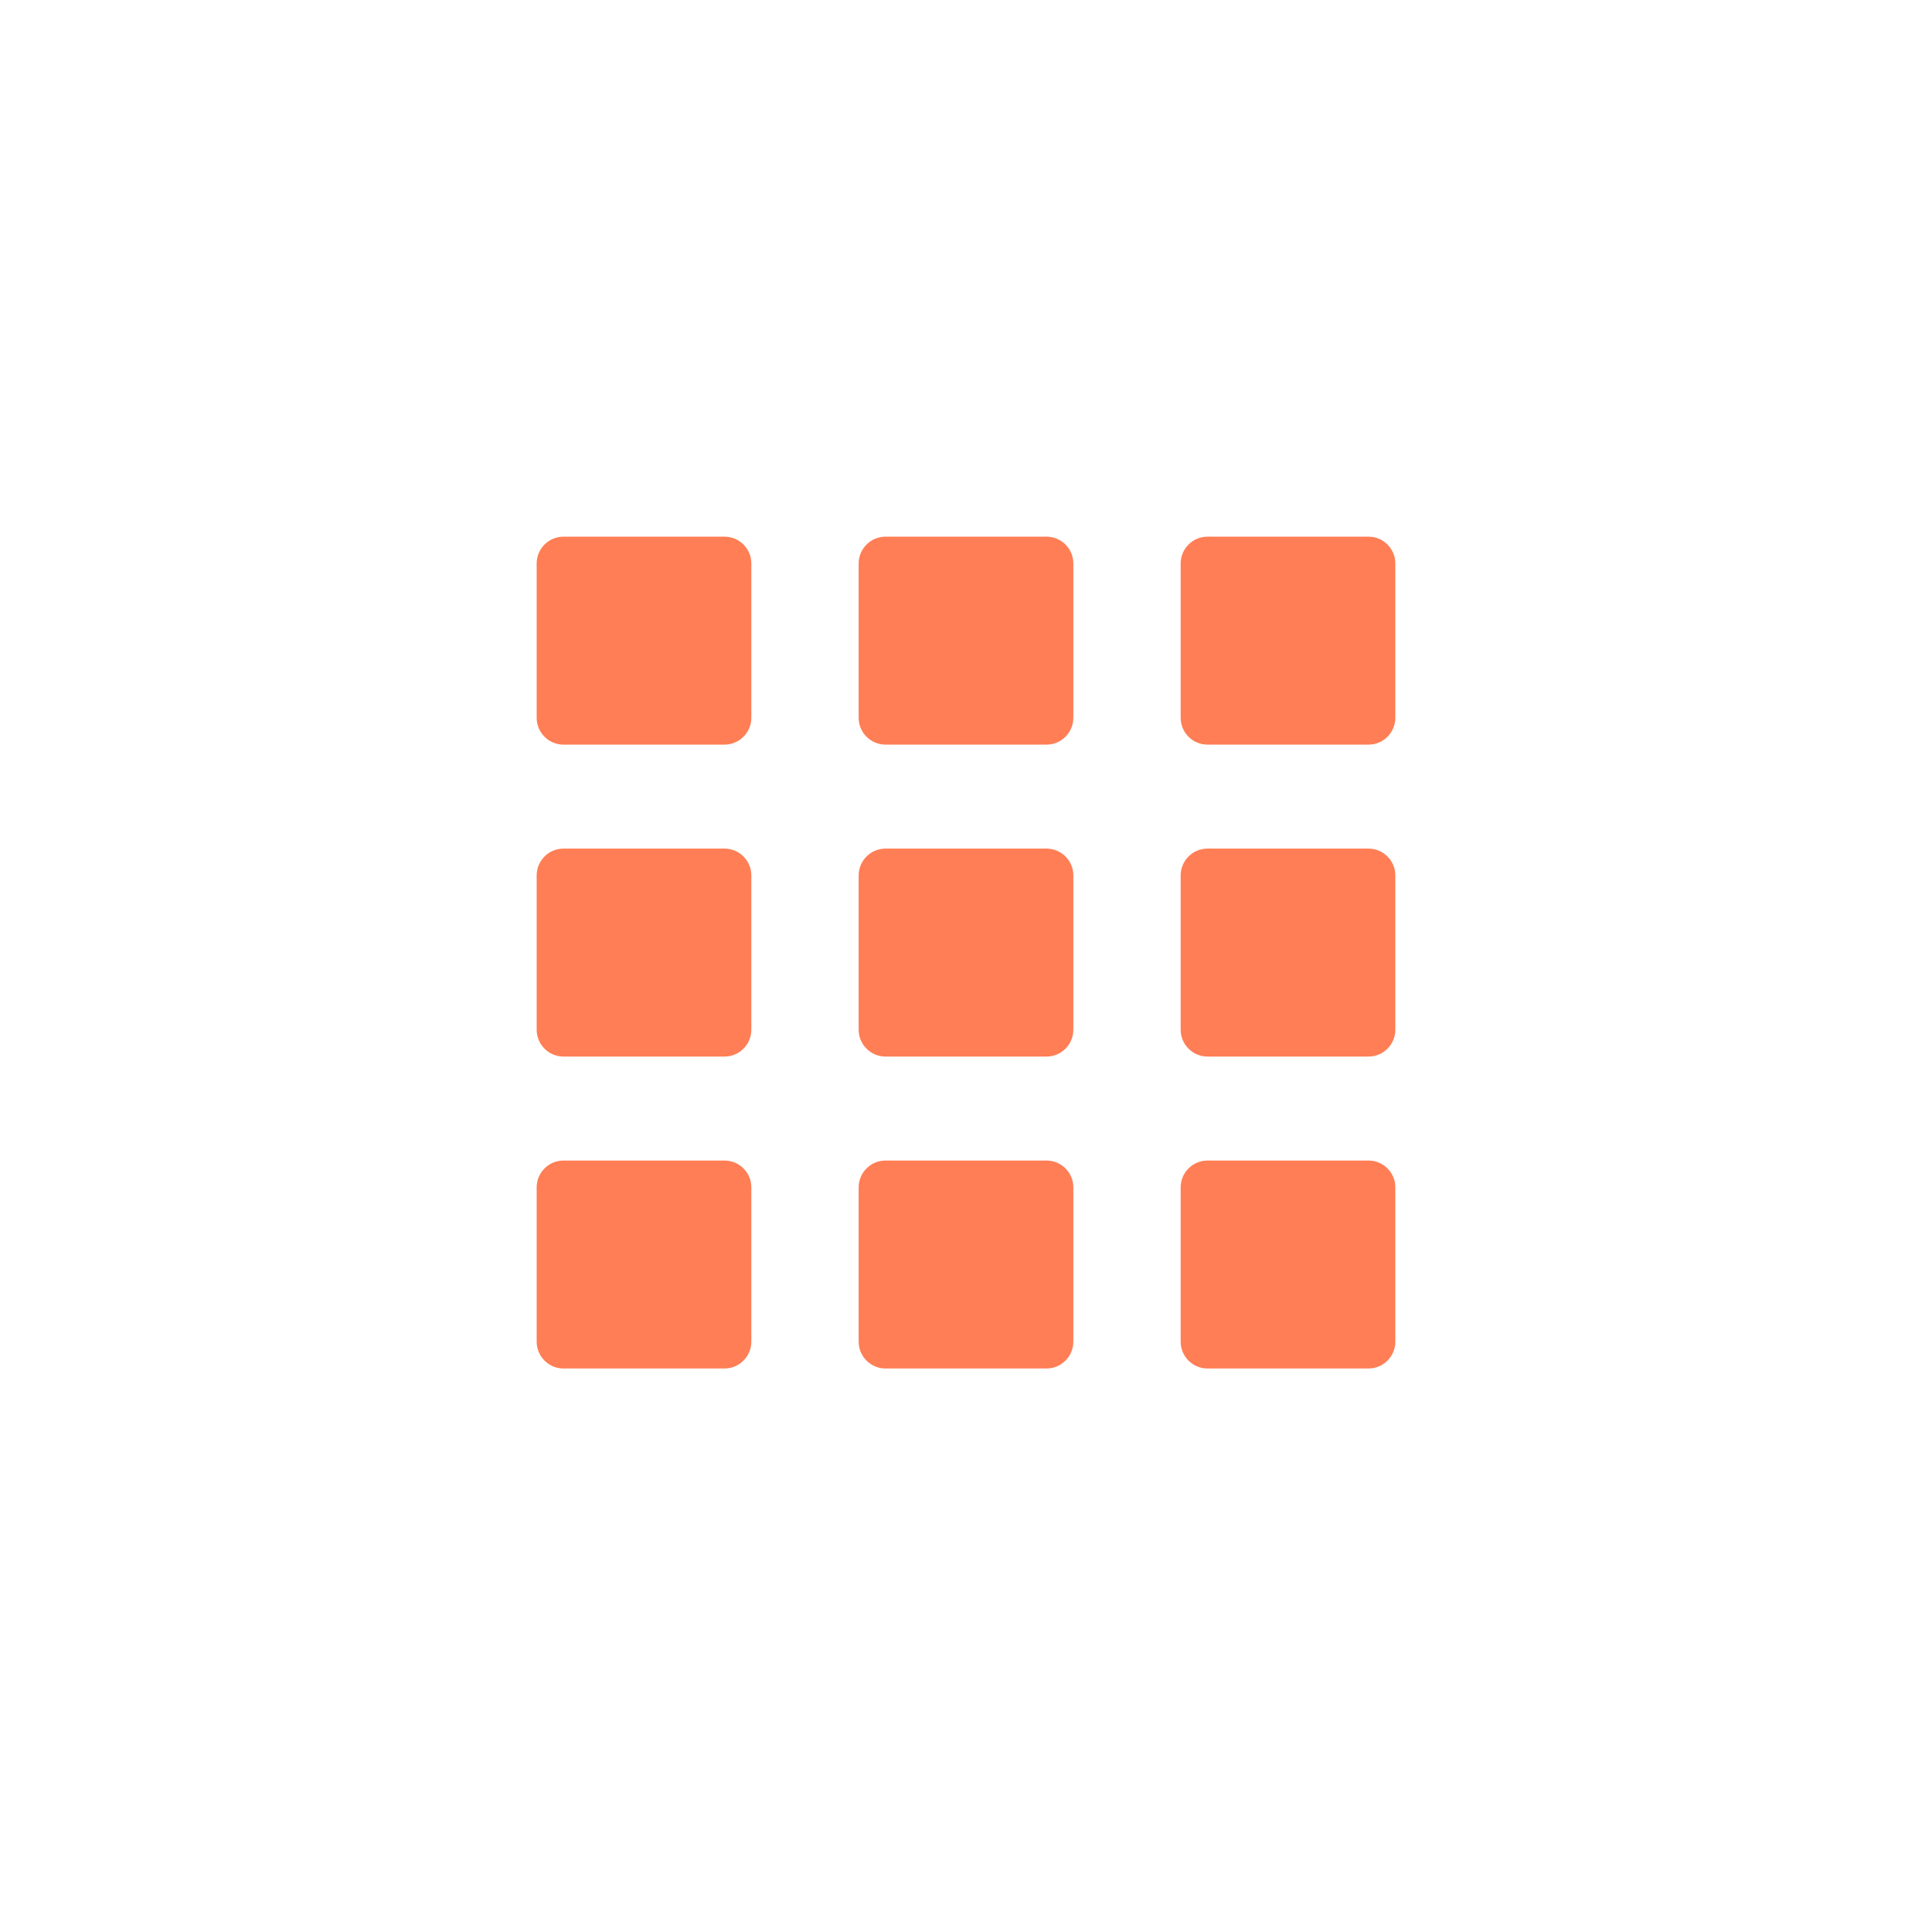 <svg xmlns="http://www.w3.org/2000/svg" width="72" height="72" viewBox="0 0 72 72" fill="none"><g filter="url(#filter0_b)"><rect width="72" height="72" rx="36" fill="white"></rect></g><path fill-rule="evenodd" clip-rule="evenodd" d="M20 26.75C20 27.302 20.448 27.75 21 27.75H27C27.552 27.75 28 27.302 28 26.75V21C28 20.448 27.552 20 27 20H21C20.448 20 20 20.448 20 21V26.75ZM32 50C32 50.552 32.448 51 33 51H39C39.552 51 40 50.552 40 50V44.25C40 43.698 39.552 43.25 39 43.25H33C32.448 43.25 32 43.698 32 44.25V50ZM28 50C28 50.552 27.552 51 27 51H21C20.448 51 20 50.552 20 50V44.25C20 43.698 20.448 43.25 21 43.25H27C27.552 43.25 28 43.698 28 44.25V50ZM20 38.375C20 38.927 20.448 39.375 21 39.375H27C27.552 39.375 28 38.927 28 38.375V32.625C28 32.073 27.552 31.625 27 31.625H21C20.448 31.625 20 32.073 20 32.625V38.375ZM40 38.375C40 38.927 39.552 39.375 39 39.375H33C32.448 39.375 32 38.927 32 38.375V32.625C32 32.073 32.448 31.625 33 31.625H39C39.552 31.625 40 32.073 40 32.625V38.375ZM45 20C44.448 20 44 20.448 44 21V26.75C44 27.302 44.448 27.75 45 27.75H51C51.552 27.75 52 27.302 52 26.75V21C52 20.448 51.552 20 51 20H45ZM40 26.75C40 27.302 39.552 27.75 39 27.75H33C32.448 27.75 32 27.302 32 26.75V21C32 20.448 32.448 20 33 20H39C39.552 20 40 20.448 40 21V26.75ZM44 38.375C44 38.927 44.448 39.375 45 39.375H51C51.552 39.375 52 38.927 52 38.375V32.625C52 32.073 51.552 31.625 51 31.625H45C44.448 31.625 44 32.073 44 32.625V38.375ZM52 50C52 50.552 51.552 51 51 51H45C44.448 51 44 50.552 44 50V44.25C44 43.698 44.448 43.25 45 43.25H51C51.552 43.25 52 43.698 52 44.25V50Z" fill="#FF7E55"></path><defs><filter id="filter0_b" x="-20" y="-20" width="112" height="112" filterUnits="userSpaceOnUse" color-interpolation-filters="sRGB"><feGaussianBlur stdDeviation="10"></feGaussianBlur></filter></defs></svg>